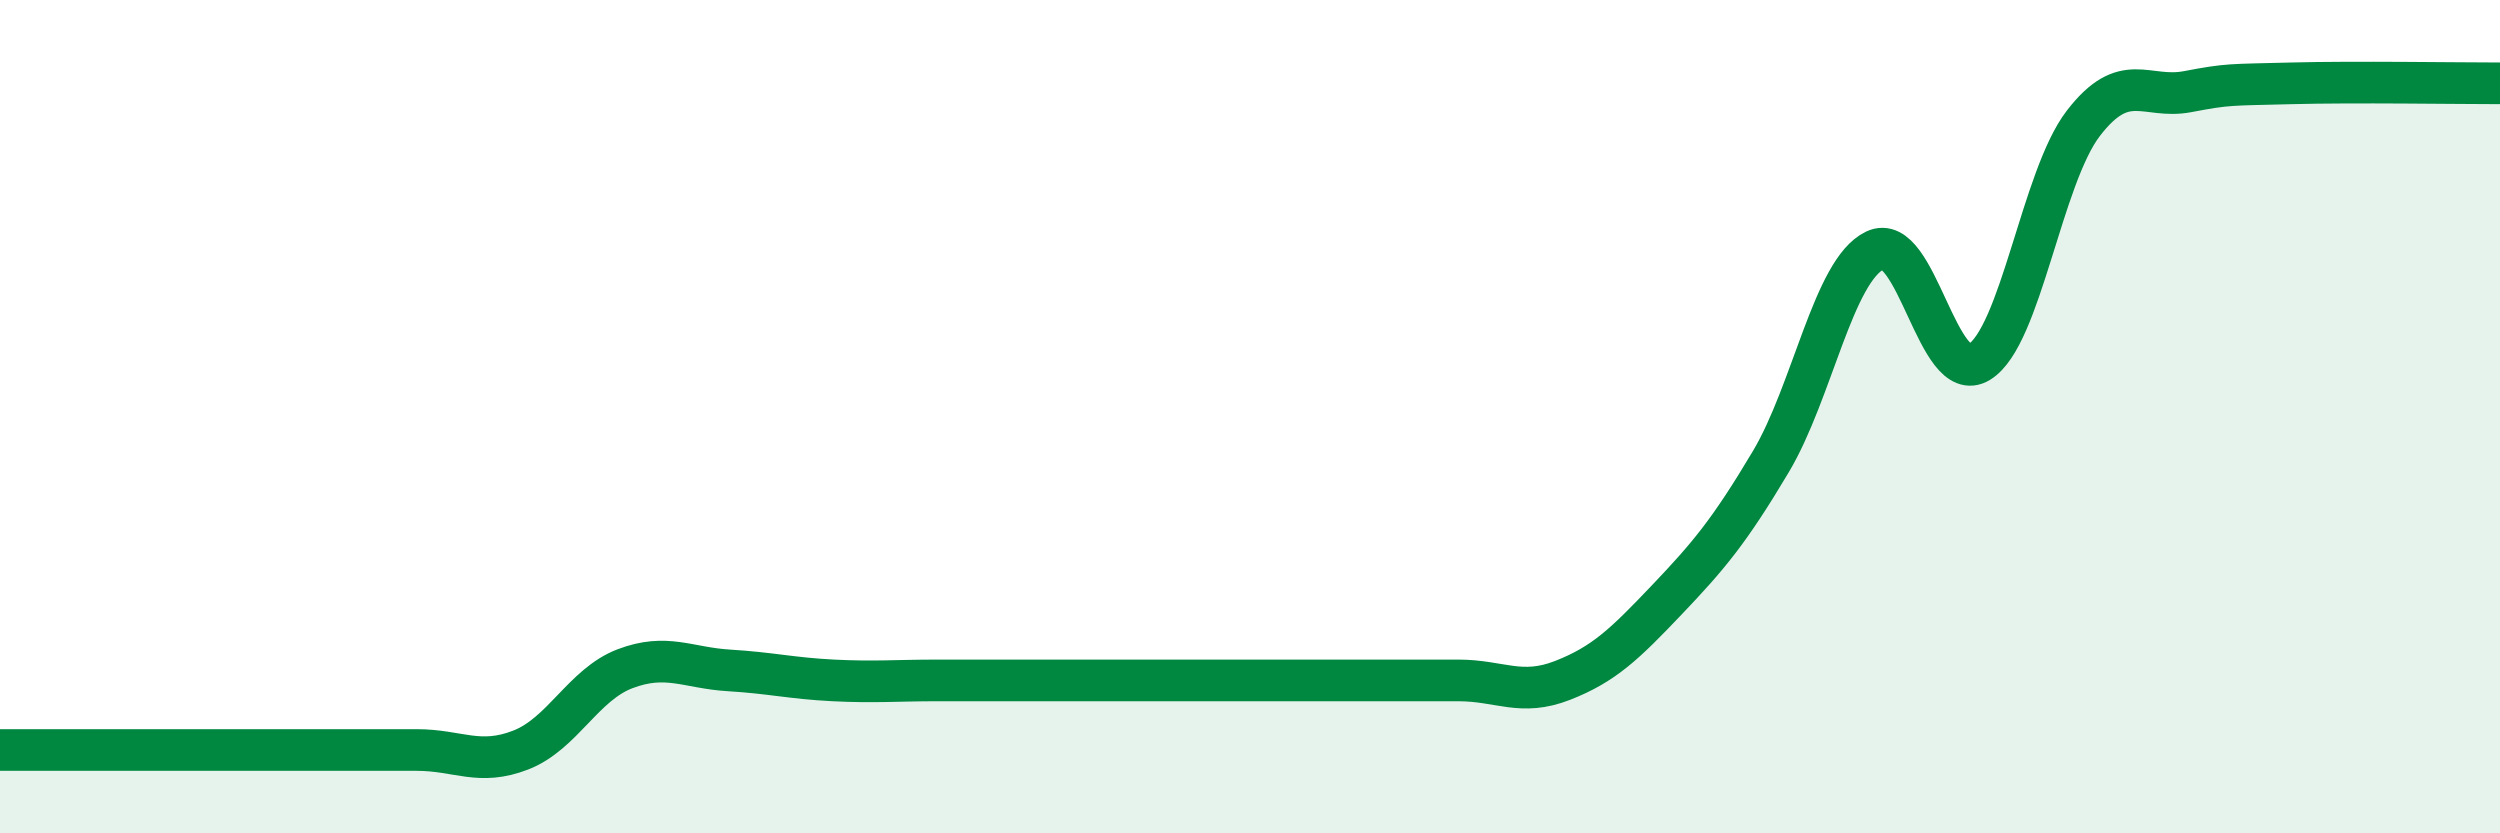 
    <svg width="60" height="20" viewBox="0 0 60 20" xmlns="http://www.w3.org/2000/svg">
      <path
        d="M 0,18 C 0.5,18 1.5,18 2.5,18 C 3.5,18 4,18 5,18 C 6,18 6.5,18 7.5,18 C 8.5,18 9,18 10,18 C 11,18 11.5,18.39 12.5,18 C 13.5,17.61 14,16.43 15,16.05 C 16,15.67 16.5,16.03 17.5,16.09 C 18.5,16.15 19,16.28 20,16.33 C 21,16.38 21.5,16.33 22.5,16.33 C 23.5,16.33 24,16.33 25,16.33 C 26,16.33 26.5,16.33 27.5,16.33 C 28.5,16.33 29,16.33 30,16.33 C 31,16.33 31.5,16.33 32.5,16.33 C 33.5,16.33 34,16.33 35,16.33 C 36,16.33 36.5,16.72 37.5,16.33 C 38.5,15.94 39,15.45 40,14.4 C 41,13.35 41.5,12.76 42.5,11.08 C 43.5,9.4 44,6.49 45,6.01 C 46,5.53 46.5,9.3 47.5,8.69 C 48.5,8.08 49,4.26 50,2.96 C 51,1.66 51.5,2.39 52.5,2.2 C 53.5,2.01 53.5,2.04 55,2 C 56.5,1.96 59,2 60,2L60 20L0 20Z"
        fill="#008740"
        opacity="0.1"
        stroke-linecap="round"
        stroke-linejoin="round"
      />
      <path
        d="M 0,18 C 0.5,18 1.5,18 2.5,18 C 3.5,18 4,18 5,18 C 6,18 6.5,18 7.5,18 C 8.5,18 9,18 10,18 C 11,18 11.5,18.39 12.5,18 C 13.5,17.61 14,16.43 15,16.05 C 16,15.67 16.5,16.03 17.5,16.09 C 18.5,16.15 19,16.28 20,16.33 C 21,16.38 21.5,16.33 22.5,16.33 C 23.5,16.33 24,16.33 25,16.33 C 26,16.33 26.5,16.33 27.5,16.33 C 28.5,16.33 29,16.33 30,16.33 C 31,16.33 31.5,16.33 32.5,16.33 C 33.5,16.33 34,16.33 35,16.33 C 36,16.33 36.5,16.72 37.5,16.33 C 38.5,15.94 39,15.45 40,14.4 C 41,13.35 41.5,12.76 42.5,11.08 C 43.5,9.4 44,6.49 45,6.01 C 46,5.53 46.5,9.3 47.5,8.69 C 48.5,8.08 49,4.26 50,2.96 C 51,1.66 51.5,2.39 52.5,2.2 C 53.5,2.01 53.5,2.04 55,2 C 56.5,1.96 59,2 60,2"
        stroke="#008740"
        stroke-width="1"
        fill="none"
        stroke-linecap="round"
        stroke-linejoin="round"
      />
    </svg>
  